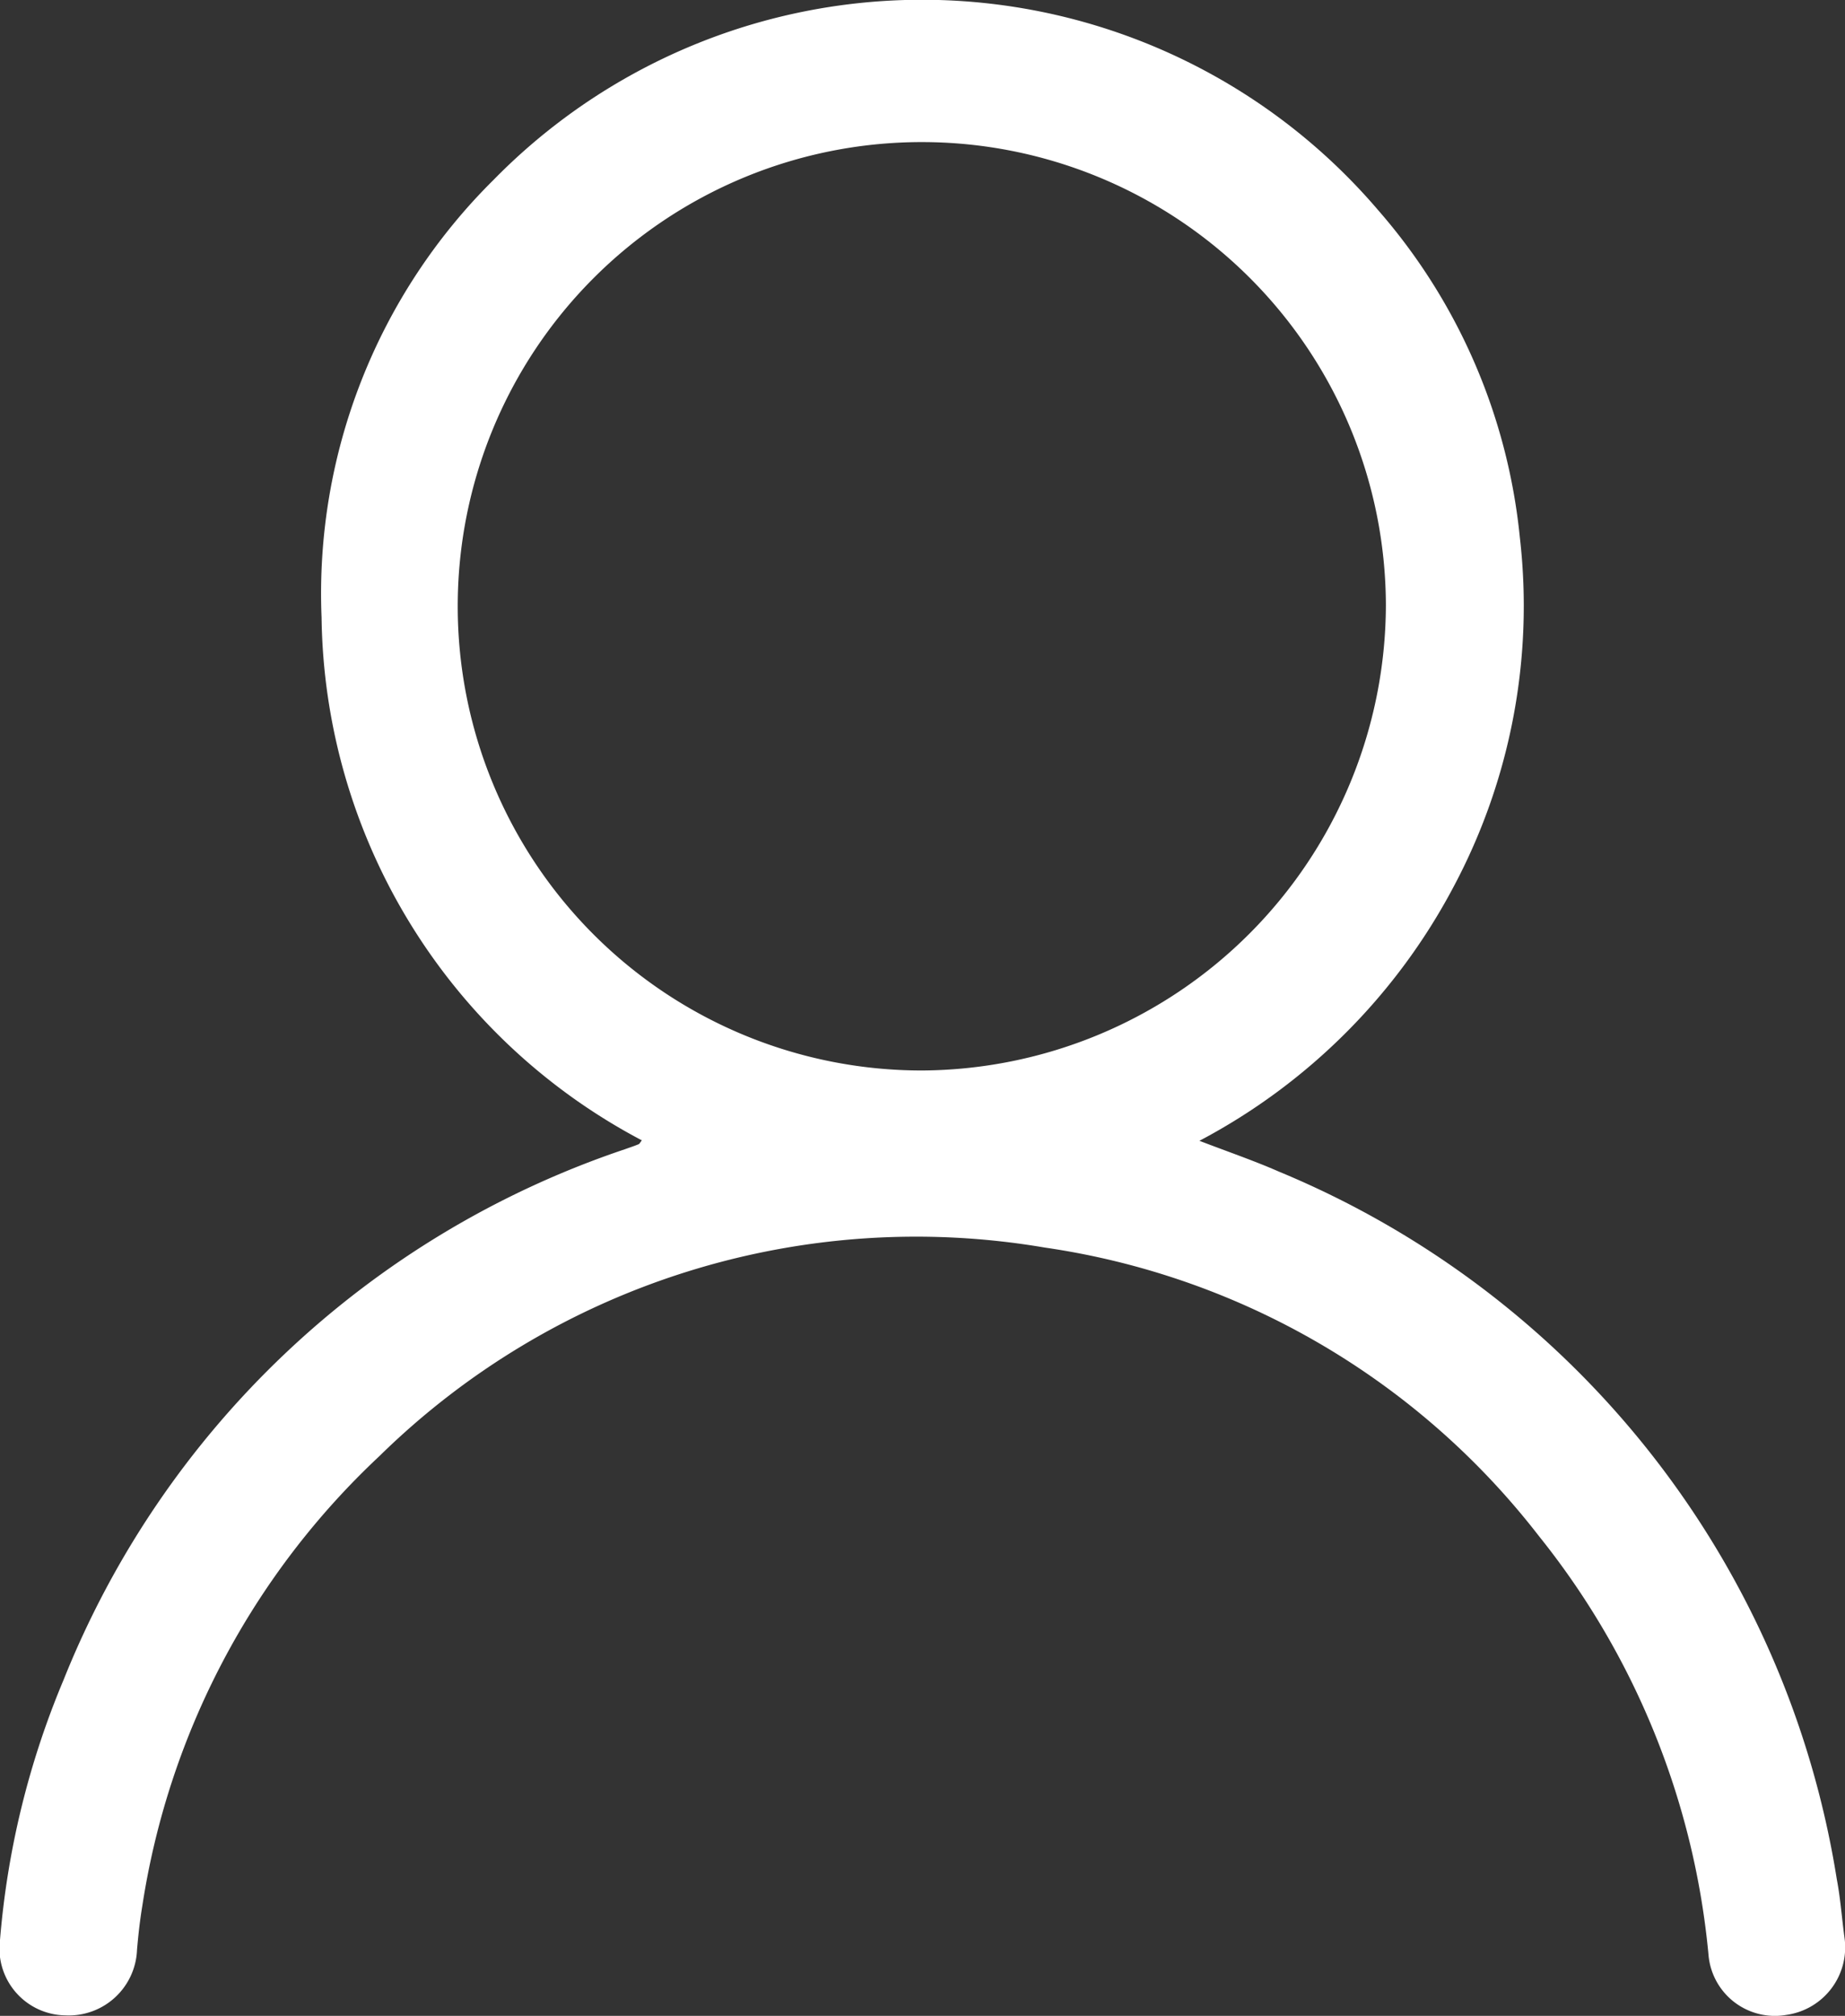 <svg xmlns="http://www.w3.org/2000/svg" xmlns:xlink="http://www.w3.org/1999/xlink" width="27.873" height="30.446" viewBox="0 0 27.873 30.446">
  <rect x="0" y="0" width="27.873" height="30.446" fill="#333333" stroke="none"/>
  <defs>
    <clipPath id="clip-path">
      <rect id="Retângulo_950" data-name="Retângulo 950" width="27.873" height="30.446" fill="#fff"/>
    </clipPath>
  </defs>
  <g id="Grupo_2857" data-name="Grupo 2857" transform="translate(0 0)">
    <g id="Grupo_2857-2" data-name="Grupo 2857" transform="translate(0 0)" clip-path="url(#clip-path)">
      <path id="Caminho_83271" data-name="Caminho 83271" d="M9.7,17.225a9.056,9.056,0,0,1-4.842-7.9,8.791,8.791,0,0,1,2.6-6.61,9.061,9.061,0,0,1,13.362.459,8.844,8.844,0,0,1,2.141,4.945,9.017,9.017,0,0,1-1,5.272A9.193,9.193,0,0,1,18.12,17.23c.432.166.824.3,1.2.465a13.933,13.933,0,0,1,8.429,10.687c.055.288.076.583.115.874a1.03,1.03,0,0,1-.878,1.176,1.006,1.006,0,0,1-1.175-.906A11.862,11.862,0,0,0,23.249,23.2a11.528,11.528,0,0,0-7.468-4.358A11.573,11.573,0,0,0,5.732,21.992a11.734,11.734,0,0,0-3.583,6.8c-.036.217-.06.437-.079.656a1.031,1.031,0,0,1-1.082.991A1.01,1.01,0,0,1,0,29.3a12.809,12.809,0,0,1,.96-3.927,13.9,13.9,0,0,1,8.482-8.016c.069-.025.138-.047.205-.075.016-.006.026-.03.047-.056M20.937,9.141a7.011,7.011,0,1,0-7.013,7.027,7.047,7.047,0,0,0,7.013-7.027" transform="translate(0 0)" fill="#fff"/>
    </g>
  </g>
</svg>
